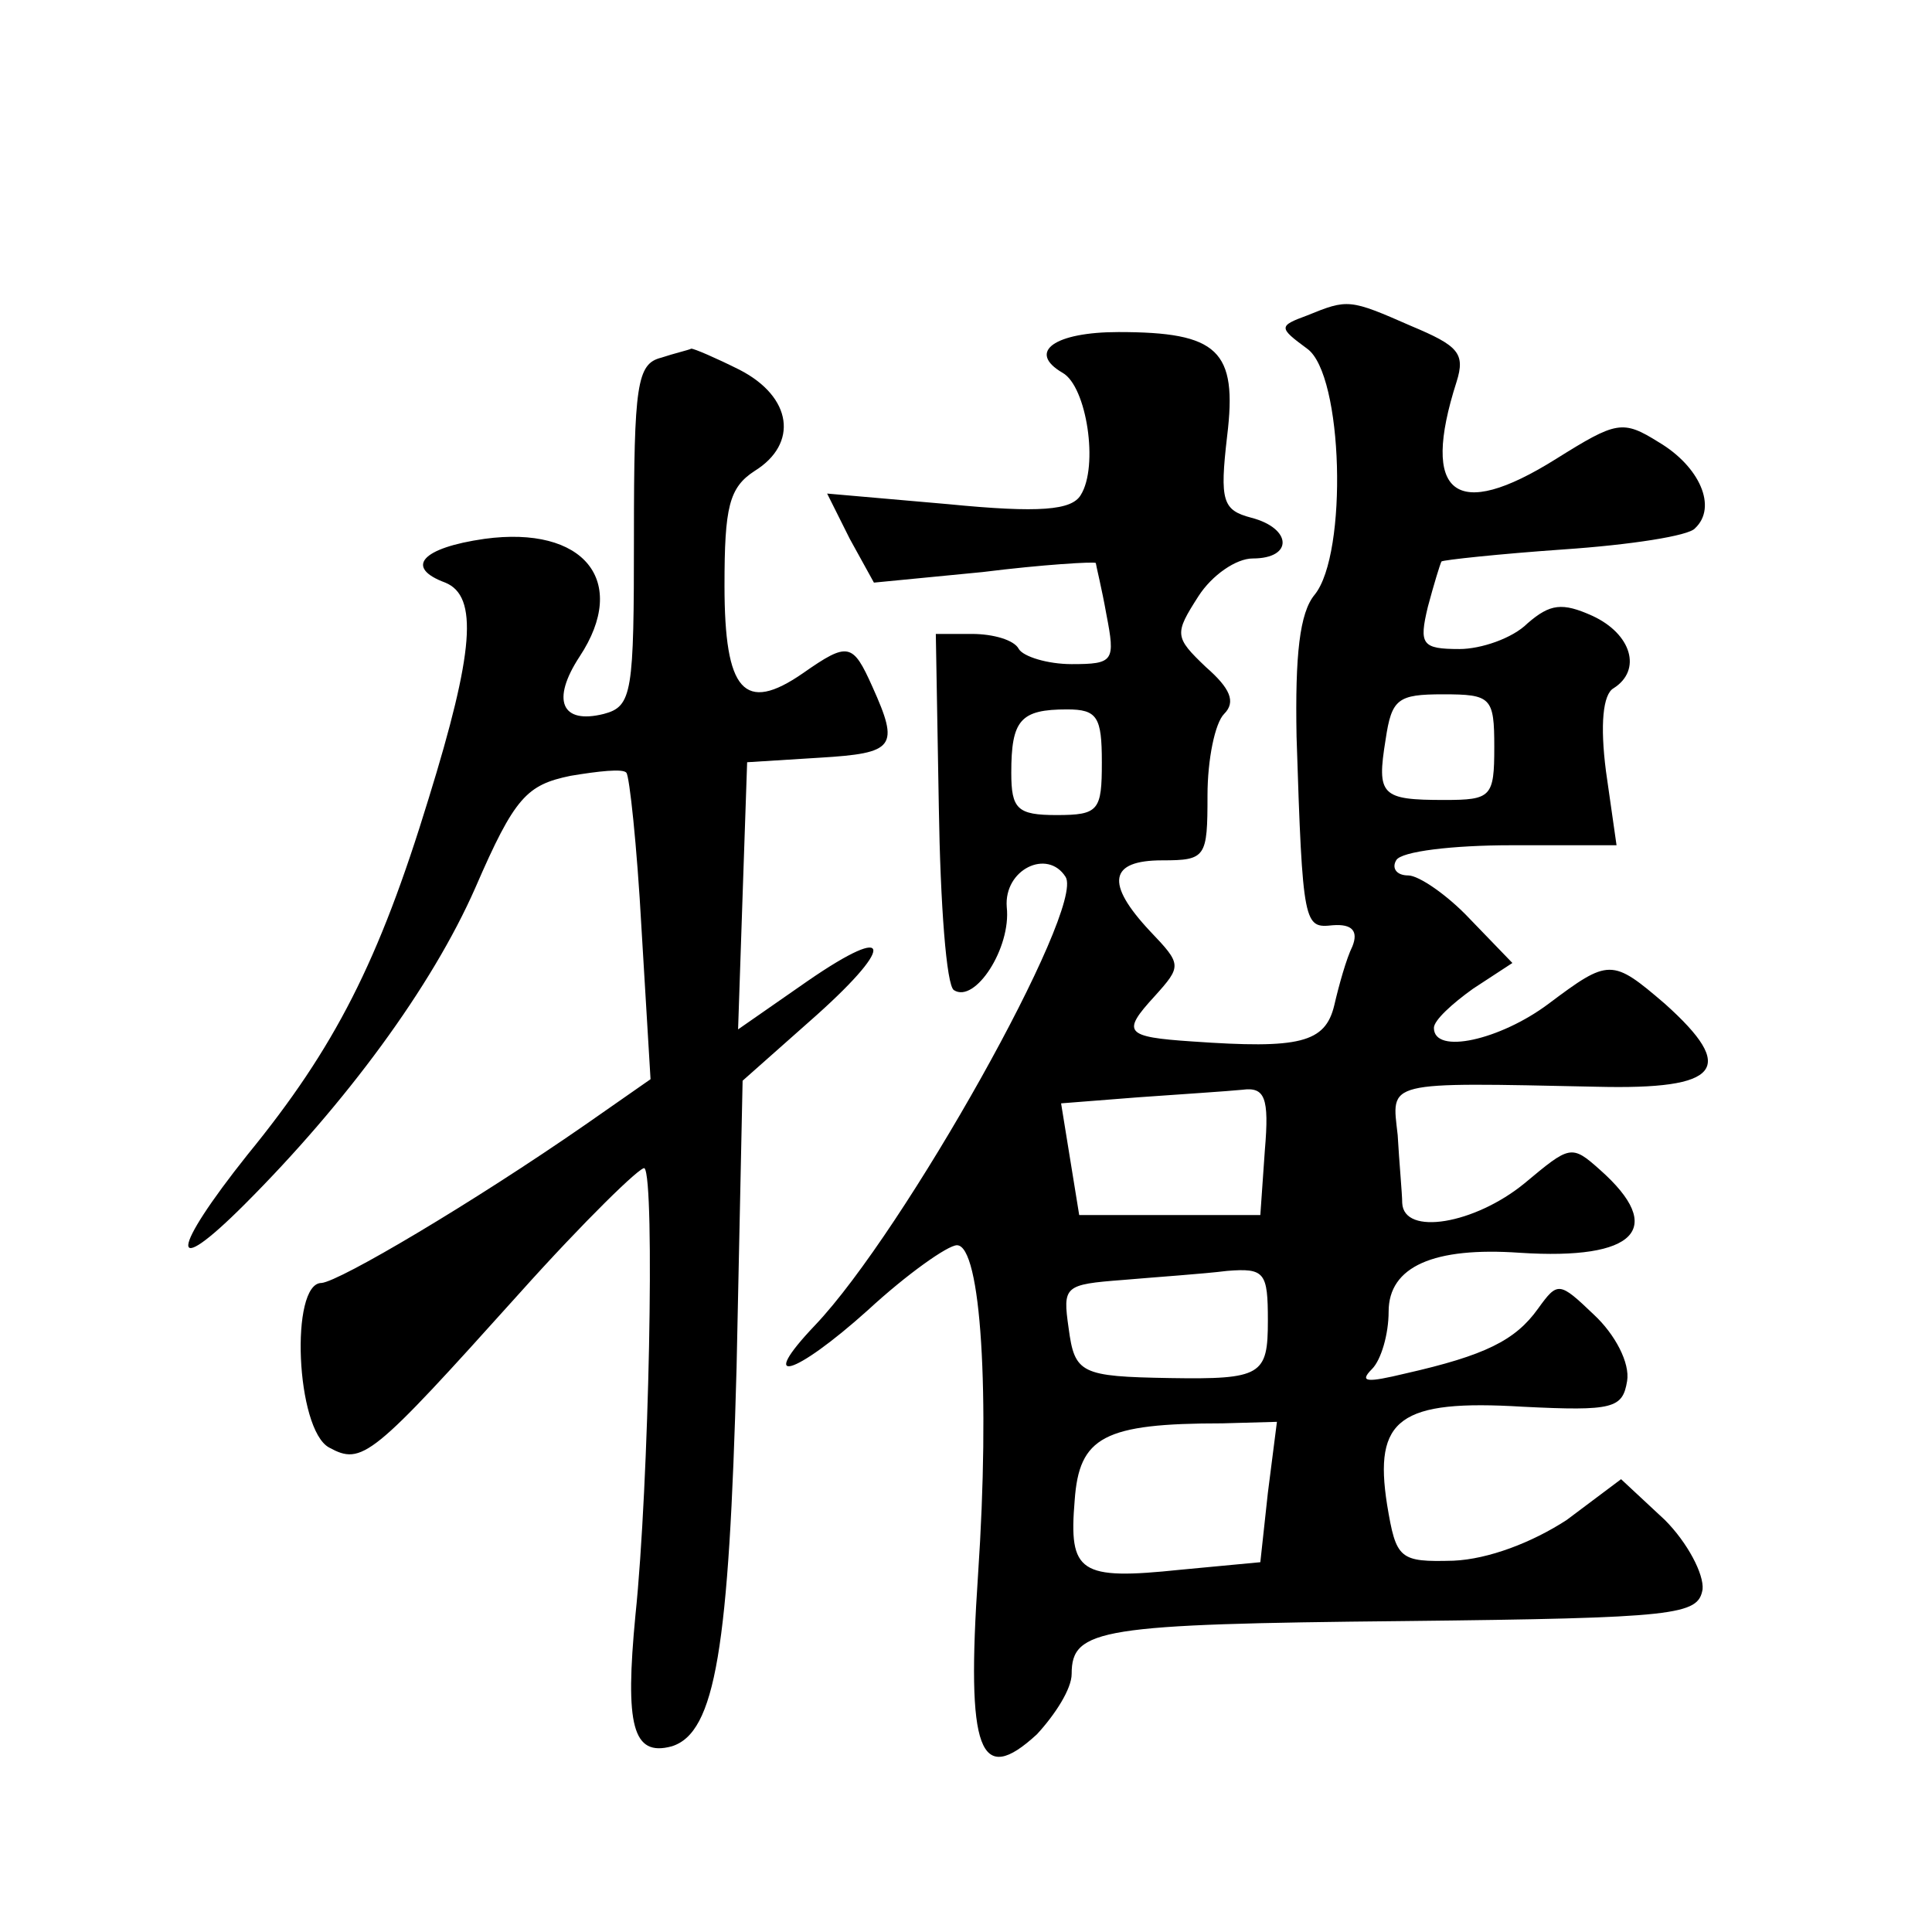 <?xml version="1.0" standalone="no"?>
<!DOCTYPE svg PUBLIC "-//W3C//DTD SVG 20010904//EN"
 "http://www.w3.org/TR/2001/REC-SVG-20010904/DTD/svg10.dtd">
<svg version="1.0" xmlns="http://www.w3.org/2000/svg"
 width="128pt" height="128pt" viewBox="0 0 128 128"
 preserveAspectRatio="xMidYMid meet">
<g transform="translate(0,128) scale(0.1,-0.1)"
fill="#0" stroke="none">
<path d="M866 1071 c-19 -7 -19 -8 0 -22 24 -17 27 -136 5 -163 -10 -12 -13 -40
-12 -94 4 -126 5 -127 24 -125 13 1 17 -4 13 -14 -4 -8 -9 -26 -12 -39 -6 -25 -23
-29 -94 -24 -45 3 -47 6 -25 30 18 20 18 21 -3 43 -30 32 -27 47 8 47 29 0 30 2
30 43 0 24 5 48 11 54 8 8 4 17 -12 31 -21 20 -21 22 -5 47 9 14 25 25 36 25 27
0 26 20 -1 27 -19 5 -21 11 -16 54 7 57 -6 69 -72 69 -42 0 -61 -13 -37 -27 16
-9 24 -62 12 -81 -6 -10 -27 -12 -88 -6 l-80 7 15 -30 16 -29 72 7 c40 5 74 7 75
6 0 -1 4 -17 7 -34 6 -31 5 -33 -23 -33 -16 0 -32 5 -35 10 -3 6 -17 10 -31 10
l-24 0 2 -115 c1 -64 5 -118 10 -121 14 -9 38 28 35 55 -2 25 27 39 39 20 13 -21
-107 -235 -166 -297 -39 -41 -14 -34 35 10 26 24 53 43 59 43 16 0 22 -99 14 -218
-8 -118 1 -141 39 -106 12 13 23 30 23 40 0 30 19 33 220 35 182 2 195 4 198 21
1 10 -10 31 -25 46 l-29 27 -36 -27 c-23 -15 -52 -26 -75 -27 -36 -1 -38 1 -44
37 -9 57 8 70 90 65 60 -3 66 -1 69 17 2 12 -8 31 -22 44 -23 22 -24 22 -37 4 -15
-21 -35 -31 -88 -43 -25 -6 -31 -6 -22 3 6 6 11 23 11 38 0 30 30 43 87 39 77 -5
97 16 53 55 -19 17 -20 16 -50 -9 -33 -27 -80 -35 -81 -13 0 6 -2 27 -3 45 -4 36
-10 35 132 32 82 -2 93 12 45 55 -35 30 -37 30 -77 0 -32 -24 -76 -34 -76 -16 0
5 12 16 26 26 l26 17 -28 29 c-15 16 -34 29 -41 29 -8 0 -11 5 -8 10 3 6 38 10
76 10 l70 0 -7 49 c-4 31 -2 51 5 55 19 12 12 36 -14 48 -20 9 -28 8 -43 -5 -10
-10 -31 -17 -45 -17 -25 0 -27 3 -21 28 4 15 8 28 9 30 1 1 38 5 81 8 44 3 83 9
87 14 15 14 3 41 -24 57 -24 15 -28 14 -68 -11 -67 -42 -90 -24 -66 51 6 19 1 24
-30 37 -41 18 -42 18 -69 7z m124 -286 c0 -33 -2 -35 -33 -35 -42 0 -45 3 -39 40
4 27 8 30 38 30 32 0 34 -2 34 -35z m-260 -10 c0 -32 -2 -35 -30 -35 -26 0 -30
4 -30 28 0 35 6 42 37 42 20 0 23 -5 23 -35z m108 -257 l-3 -43 -60 0 -60 0 -6
37 -6 37 51 4 c28 2 59 4 69 5 15 2 18 -5 15 -40z m2 -113 c0 -36 -4 -39 -65 -38
-59 1 -63 3 -67 33 -4 28 -3 29 36 32 23 2 53 4 69 6 25 2 27 -1 27 -33z m0 -114
l-5 -46 -53 -5 c-67 -7 -74 -2 -70 46 3 42 19 51 98 51 l36 1 -6 -47z M438 1043
c-16 -4 -18 -18 -18 -118 0 -104 -1 -113 -20 -118 -28 -7 -35 9 -16 38 33 50 3
87 -63 78 -42 -6 -53 -19 -26 -29 22 -9 19 -46 -11 -143 -33 -108 -62 -165 -120
-236 -51 -64 -53 -84 -2 -33 67 67 124 144 153 210 26 60 34 68 63 74 18 3 35 5
37 2 2 -2 7 -48 10 -103 l6 -100 -43 -30 c-75 -52 -163 -104 -175 -105 -21 0 -17
-97 5 -109 22 -12 28 -7 126 102 43 48 81 85 83 83 7 -7 3 -210 -6 -296 -7 -73
-2 -94 24 -87 29 9 38 65 43 251 l4 190 44 39 c57 50 57 67 -1 27 l-46 -32 3 89
3 88 48 3 c50 3 53 7 35 47 -13 29 -16 30 -46 9 -39 -27 -52 -12 -52 58 0 52 3
65 20 76 29 18 25 49 -10 67 -16 8 -30 14 -32 14 -2 -1 -11 -3 -20 -6z"/>
</g>
</svg>
